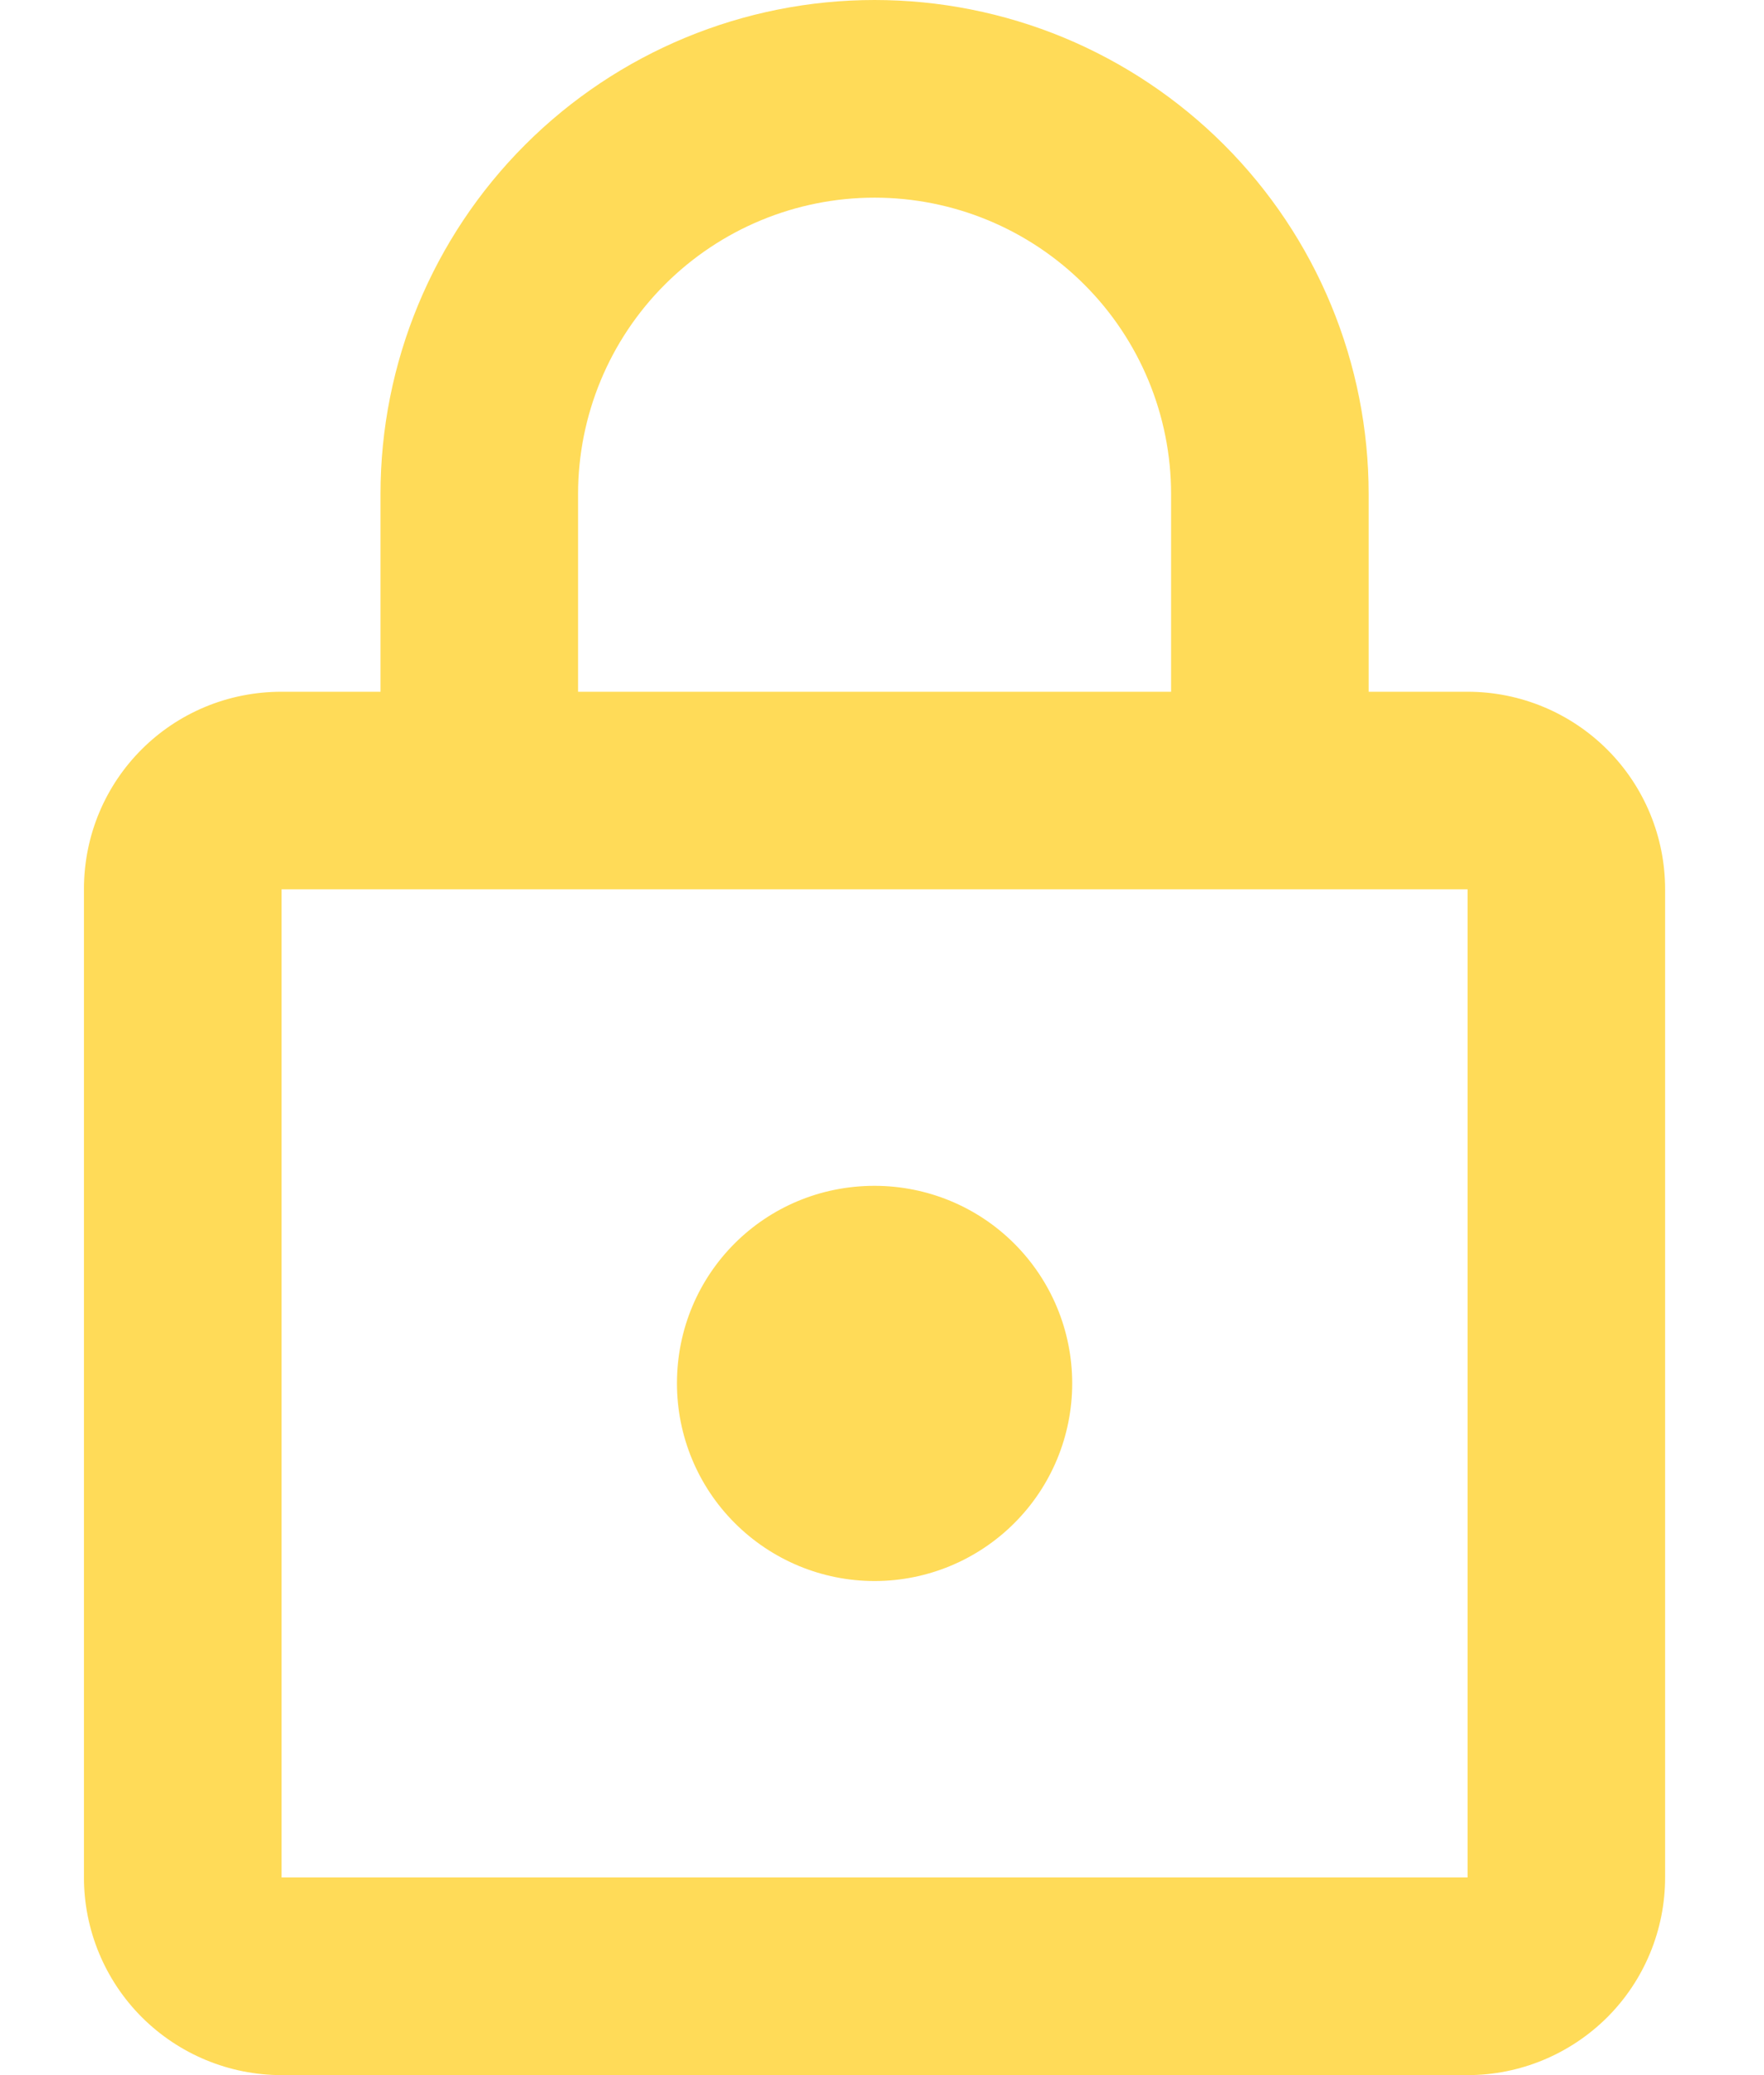 <svg width="17" height="20" viewBox="0 0 17 20" fill="none" xmlns="http://www.w3.org/2000/svg">
<path d="M8.428 15.238C7.923 15.238 7.439 15.037 7.082 14.68C6.724 14.323 6.524 13.838 6.524 13.333C6.524 12.276 7.371 11.429 8.428 11.429C8.934 11.429 9.418 11.629 9.775 11.986C10.133 12.344 10.333 12.828 10.333 13.333C10.333 13.838 10.133 14.323 9.775 14.68C9.418 15.037 8.934 15.238 8.428 15.238ZM14.143 18.095V8.571H2.714V18.095H14.143ZM14.143 6.667C14.648 6.667 15.132 6.867 15.49 7.225C15.847 7.582 16.047 8.066 16.047 8.571V18.095C16.047 18.6 15.847 19.085 15.49 19.442C15.132 19.799 14.648 20 14.143 20H2.714C2.209 20 1.725 19.799 1.367 19.442C1.01 19.085 0.809 18.6 0.809 18.095V8.571C0.809 7.514 1.657 6.667 2.714 6.667H3.667V4.762C3.667 3.499 4.168 2.288 5.061 1.395C5.954 0.502 7.166 0 8.428 0C9.054 0 9.673 0.123 10.251 0.362C10.829 0.602 11.354 0.953 11.796 1.395C12.238 1.837 12.589 2.362 12.828 2.94C13.067 3.517 13.19 4.137 13.19 4.762V6.667H14.143ZM8.428 1.905C7.671 1.905 6.944 2.206 6.408 2.742C5.872 3.277 5.571 4.004 5.571 4.762V6.667H11.286V4.762C11.286 4.004 10.985 3.277 10.449 2.742C9.913 2.206 9.186 1.905 8.428 1.905Z" fill="#FFDB58"/>
</svg>
